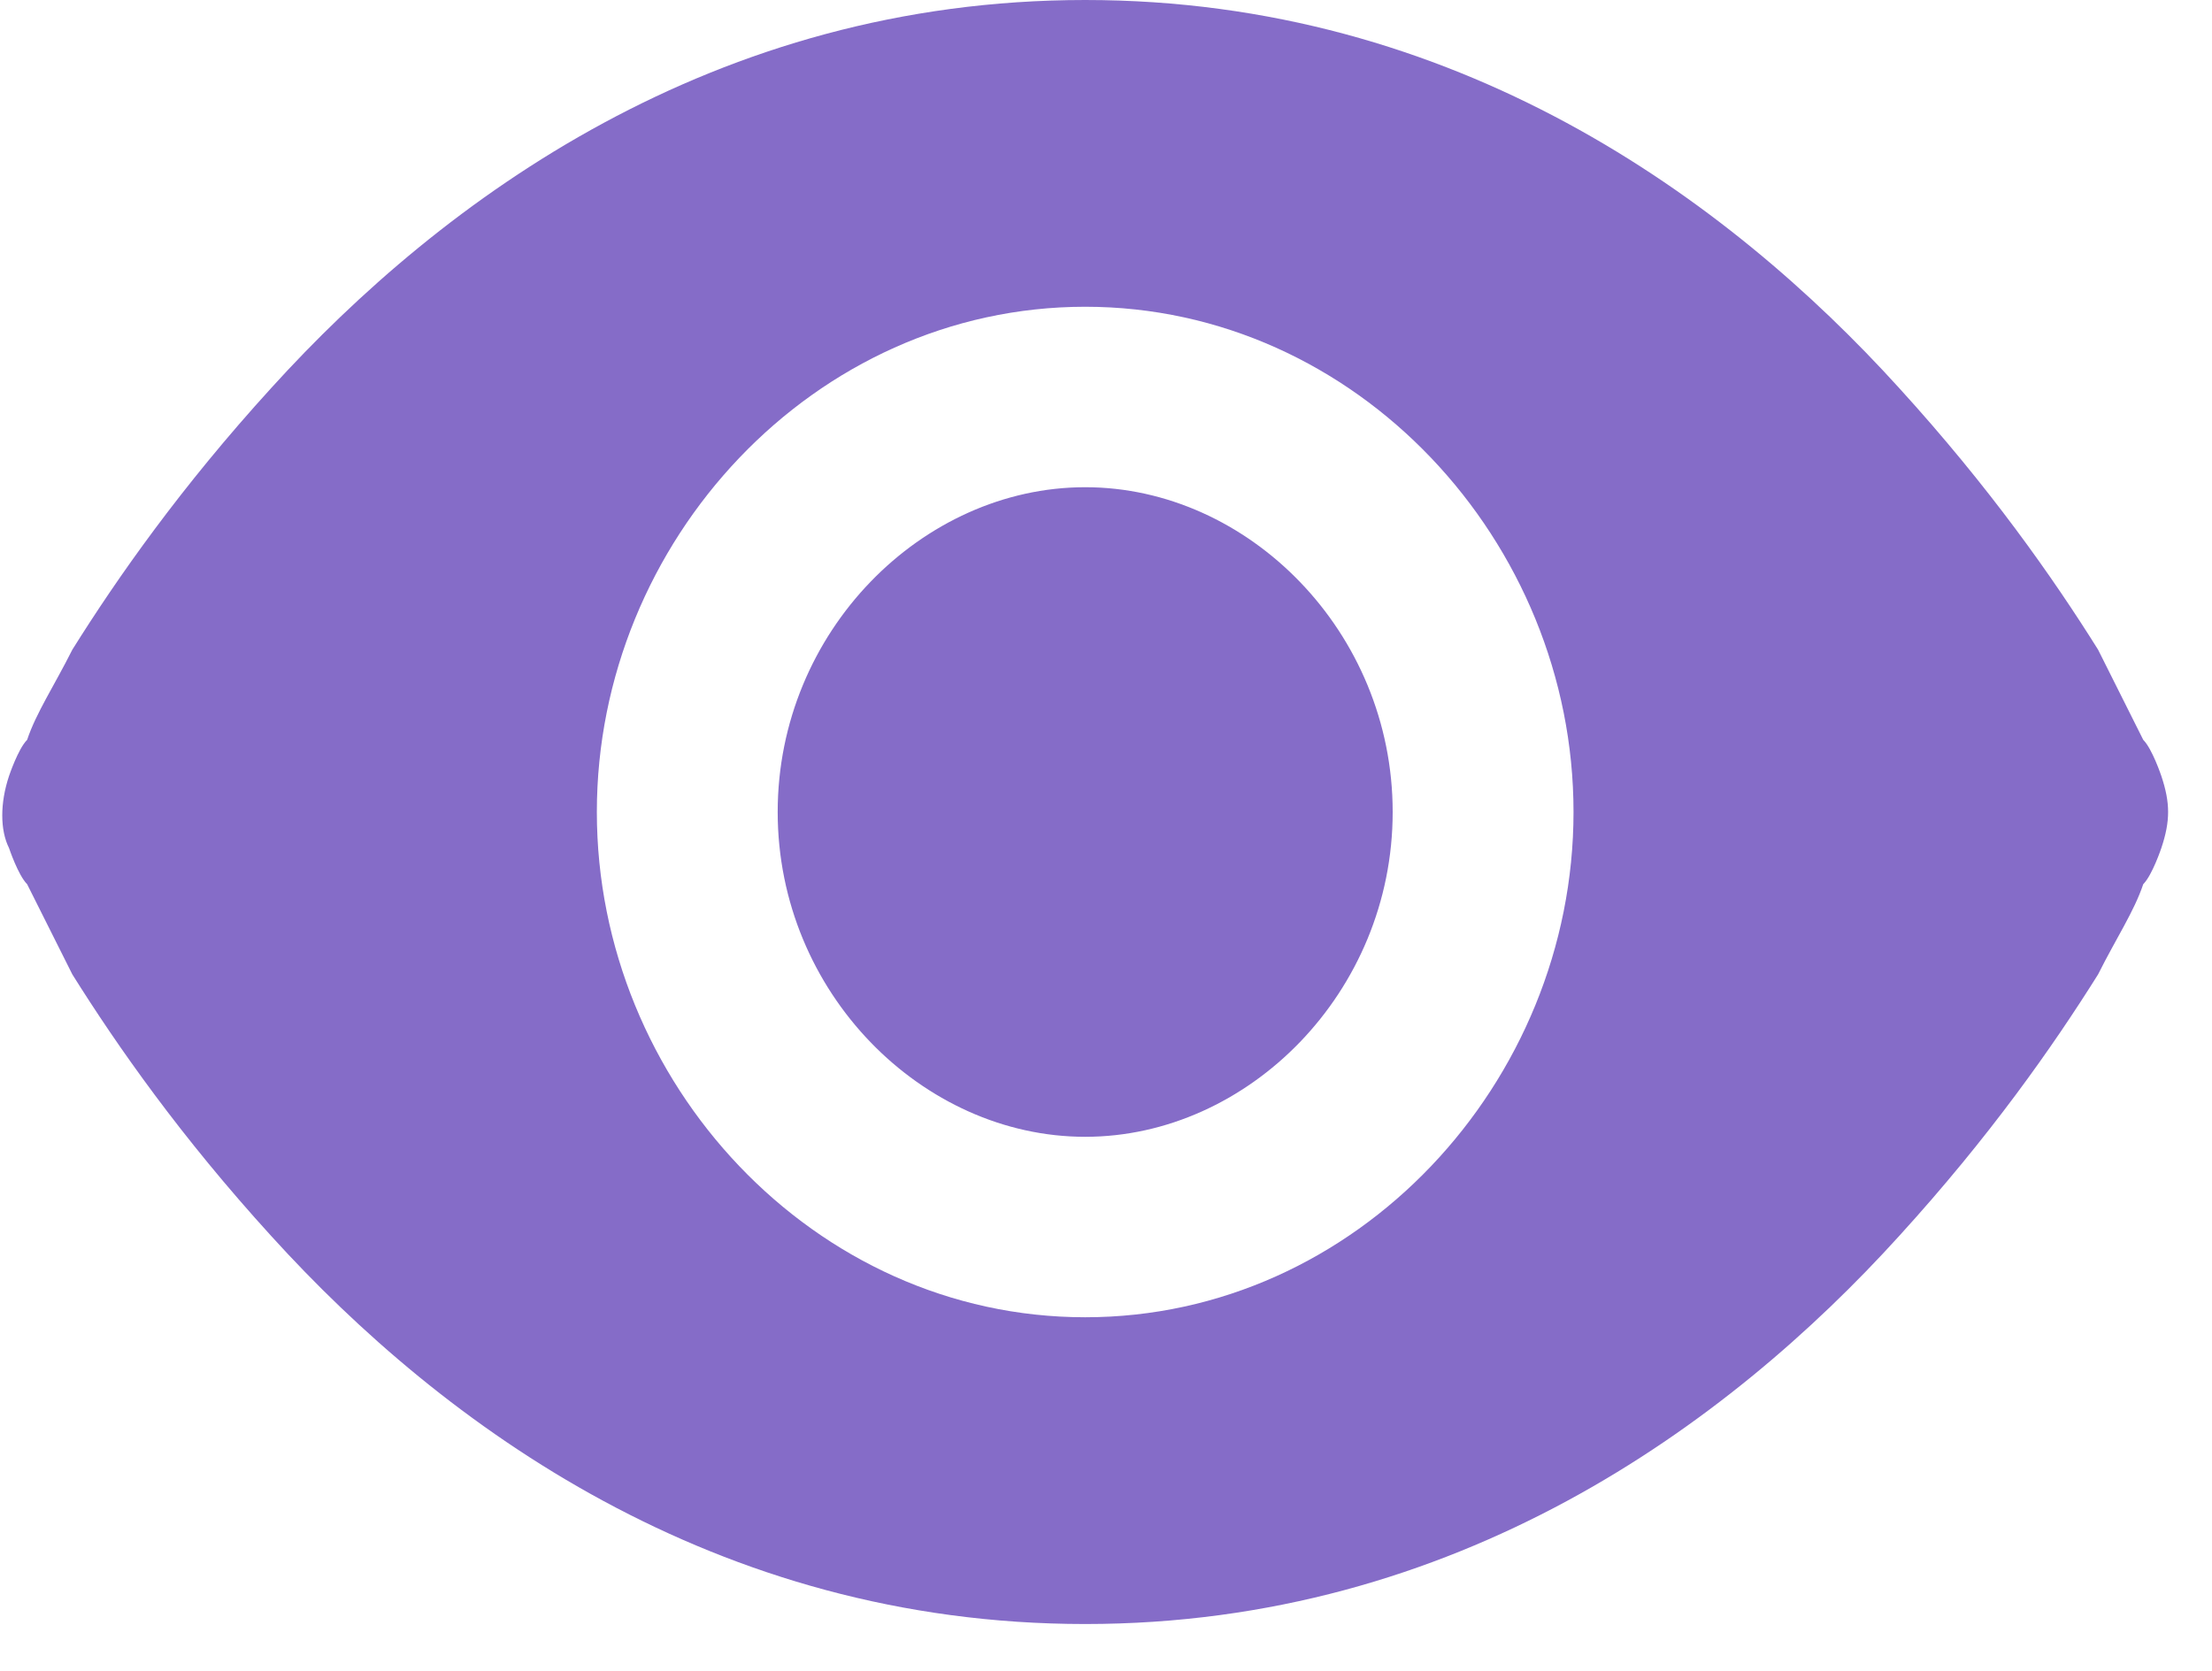 <?xml version="1.0" encoding="utf-8" ?>
<svg xmlns="http://www.w3.org/2000/svg" xmlns:xlink="http://www.w3.org/1999/xlink" width="45" height="34">
	<path fill="#856CC8" transform="translate(0.046 -0)" d="M43.923 15.789C44.107 16.339 44.107 16.707 43.923 17.257C43.923 17.257 43.739 17.808 43.555 17.992C43.371 18.543 43.004 19.093 42.636 19.828C41.716 21.296 40.428 23.132 38.588 25.152C35.093 29.007 29.573 33.046 22.031 33.046C14.488 33.046 8.969 29.007 5.473 25.152C3.633 23.132 2.346 21.296 1.426 19.828L0.506 17.992C0.322 17.808 0.138 17.257 0.138 17.257C-0.046 16.89 -0.046 16.339 0.138 15.789C0.138 15.789 0.322 15.238 0.506 15.054C0.69 14.504 1.058 13.953 1.426 13.219C2.346 11.75 3.633 9.914 5.473 7.894C8.969 4.039 14.488 0 22.031 0C29.573 0 35.093 4.039 38.588 7.894C40.428 9.914 41.716 11.75 42.636 13.219L43.555 15.054C43.739 15.238 43.923 15.789 43.923 15.789ZM22.031 9.914C25.342 9.914 28.286 12.851 28.286 16.523C28.286 20.195 25.342 23.132 22.031 23.132C18.719 23.132 15.775 20.195 15.775 16.523C15.775 12.851 18.719 9.914 22.031 9.914ZM12.096 16.523C12.096 22.031 16.512 26.804 22.031 26.804C27.55 26.804 31.965 22.031 31.965 16.523C31.965 11.015 27.55 6.242 22.031 6.242C16.512 6.242 12.096 11.015 12.096 16.523Z" fill-rule="evenodd"/>
</svg>

